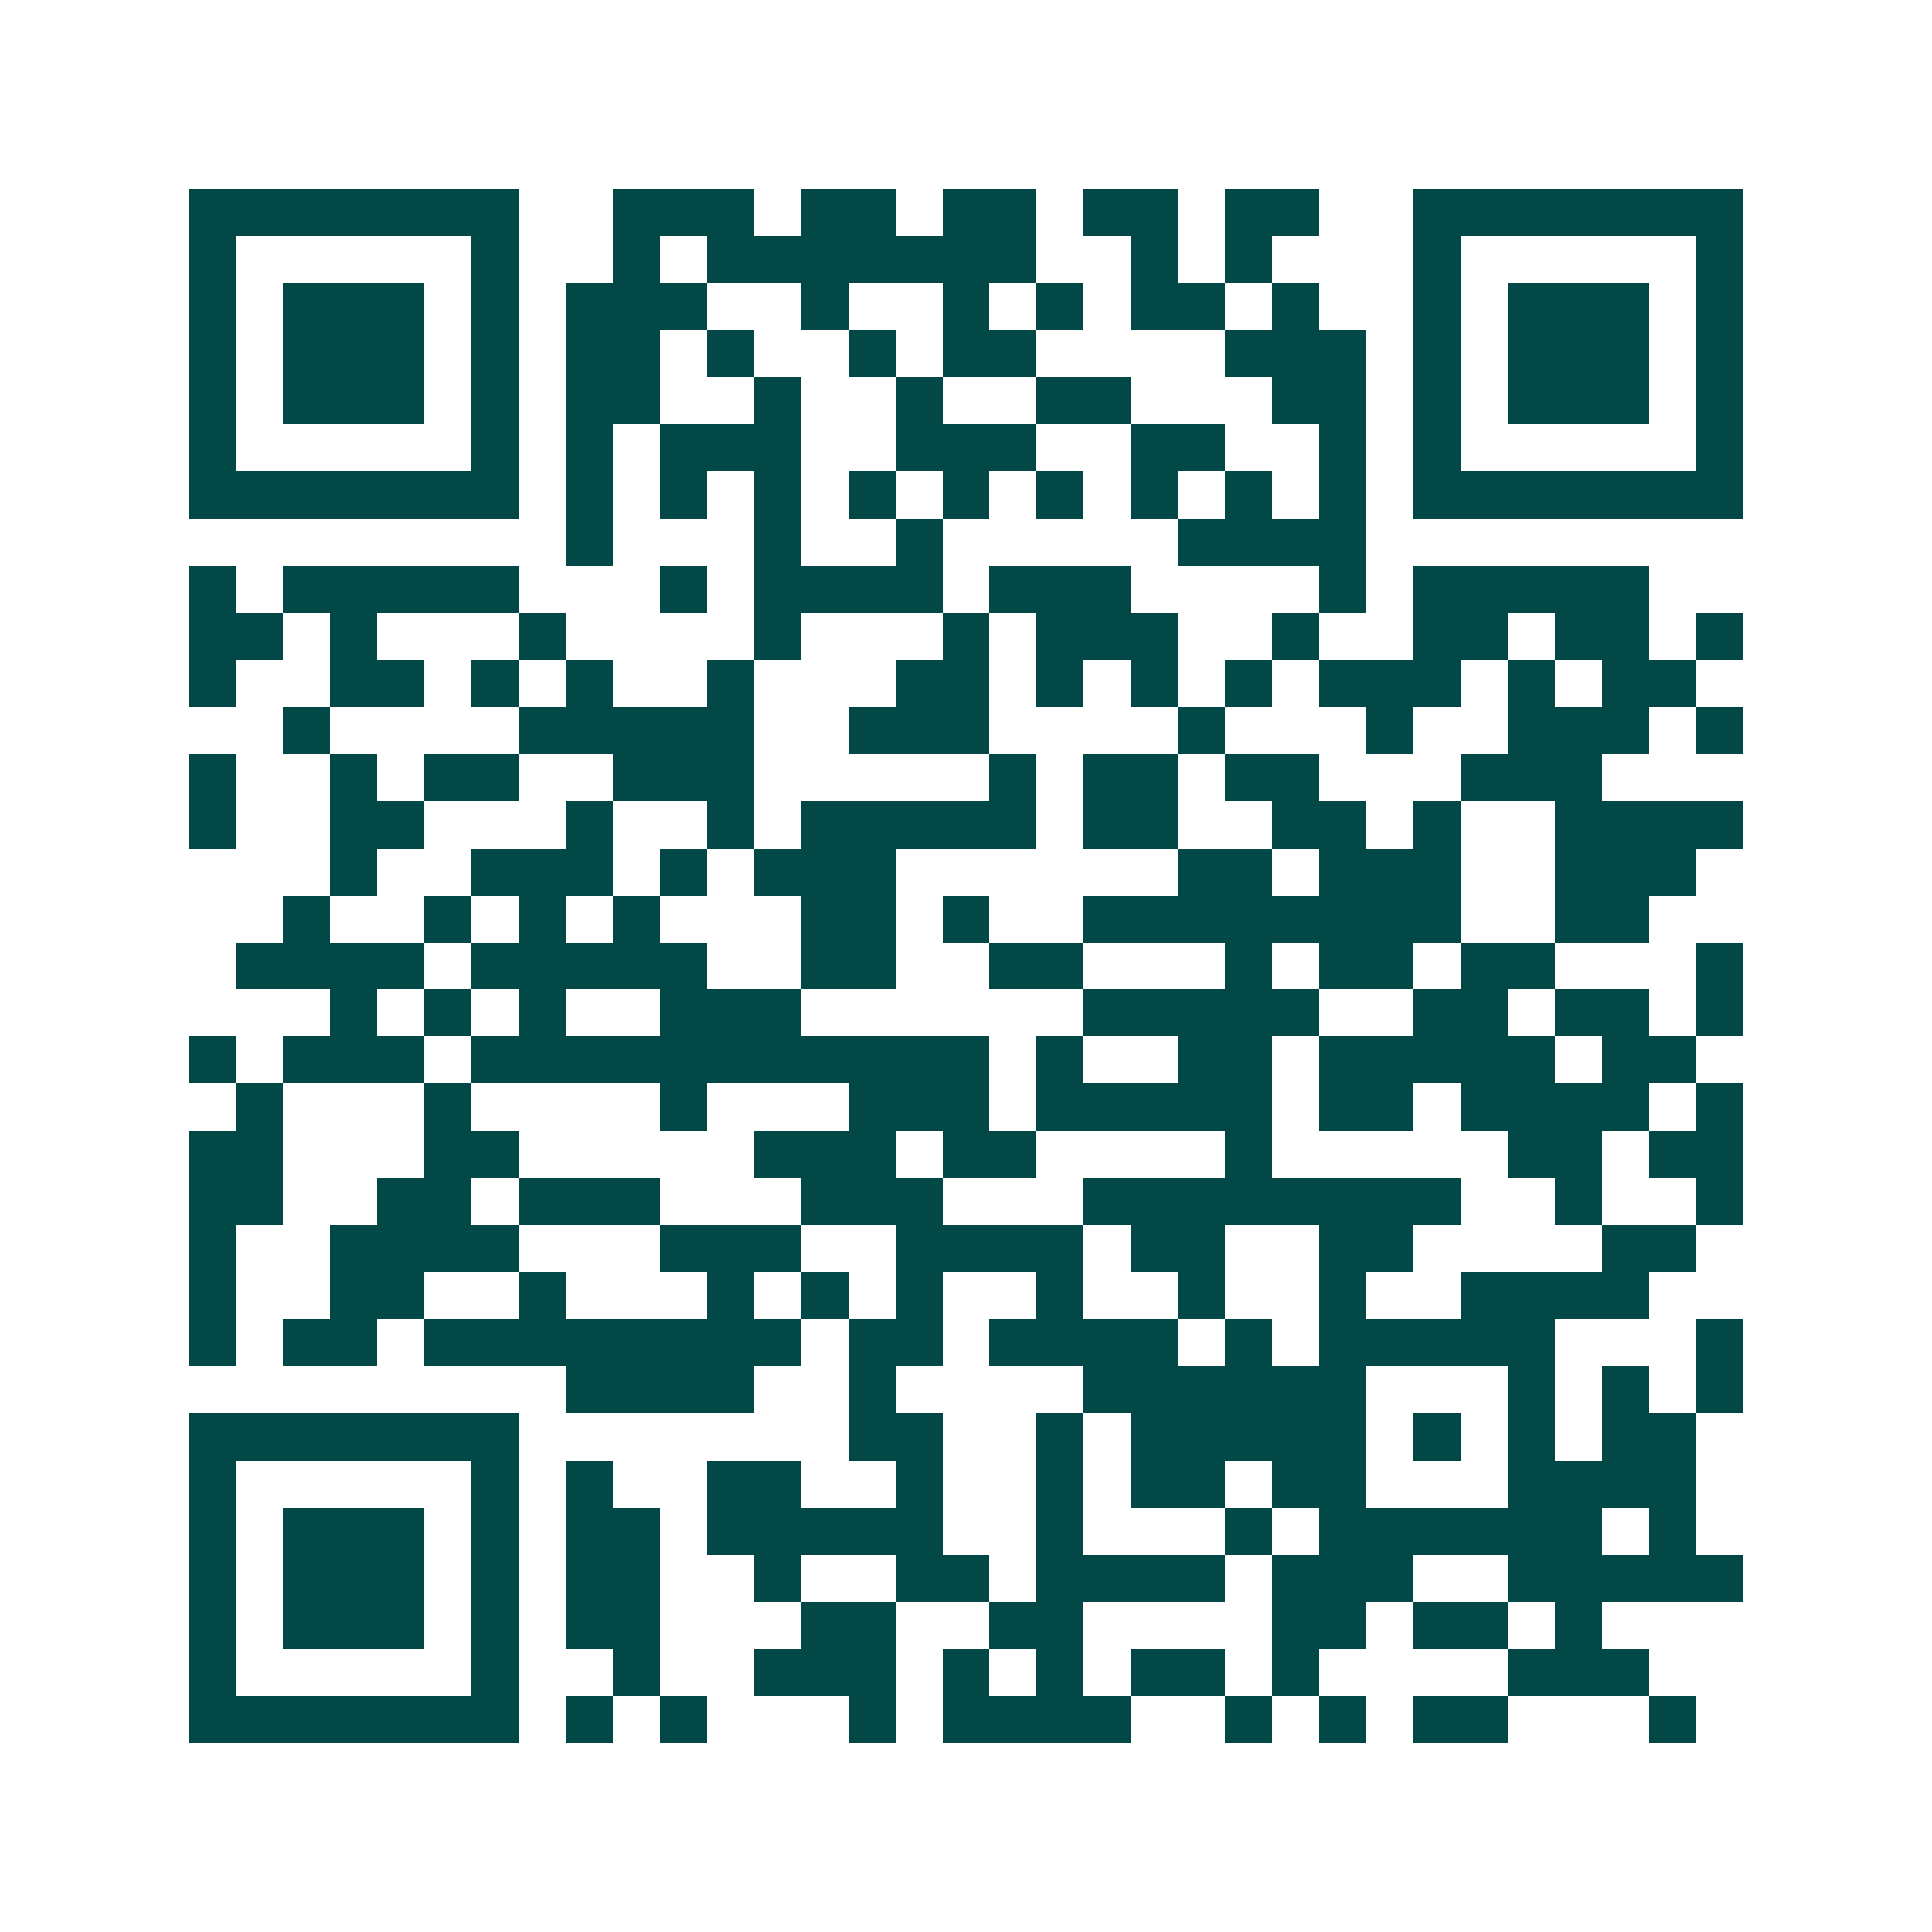 <svg xmlns="http://www.w3.org/2000/svg" width="200" height="200" viewBox="0 0 41 41" shape-rendering="crispEdges"><path fill="#ffffff" d="M0 0h41v41H0z"/><path stroke="#014847" d="M4 4.5h7m2 0h3m1 0h2m1 0h2m1 0h2m1 0h2m2 0h7M4 5.5h1m5 0h1m2 0h1m1 0h7m2 0h1m1 0h1m3 0h1m5 0h1M4 6.5h1m1 0h3m1 0h1m1 0h3m2 0h1m2 0h1m1 0h1m1 0h2m1 0h1m2 0h1m1 0h3m1 0h1M4 7.5h1m1 0h3m1 0h1m1 0h2m1 0h1m2 0h1m1 0h2m4 0h3m1 0h1m1 0h3m1 0h1M4 8.5h1m1 0h3m1 0h1m1 0h2m2 0h1m2 0h1m2 0h2m3 0h2m1 0h1m1 0h3m1 0h1M4 9.5h1m5 0h1m1 0h1m1 0h3m2 0h3m2 0h2m2 0h1m1 0h1m5 0h1M4 10.5h7m1 0h1m1 0h1m1 0h1m1 0h1m1 0h1m1 0h1m1 0h1m1 0h1m1 0h1m1 0h7M12 11.5h1m3 0h1m2 0h1m5 0h4M4 12.5h1m1 0h5m3 0h1m1 0h4m1 0h3m4 0h1m1 0h5M4 13.5h2m1 0h1m3 0h1m4 0h1m3 0h1m1 0h3m2 0h1m2 0h2m1 0h2m1 0h1M4 14.5h1m2 0h2m1 0h1m1 0h1m2 0h1m3 0h2m1 0h1m1 0h1m1 0h1m1 0h3m1 0h1m1 0h2M6 15.5h1m4 0h5m2 0h3m4 0h1m3 0h1m2 0h3m1 0h1M4 16.5h1m2 0h1m1 0h2m2 0h3m5 0h1m1 0h2m1 0h2m3 0h3M4 17.5h1m2 0h2m3 0h1m2 0h1m1 0h5m1 0h2m2 0h2m1 0h1m2 0h4M7 18.5h1m2 0h3m1 0h1m1 0h3m6 0h2m1 0h3m2 0h3M6 19.5h1m2 0h1m1 0h1m1 0h1m3 0h2m1 0h1m2 0h8m2 0h2M5 20.5h4m1 0h5m2 0h2m2 0h2m3 0h1m1 0h2m1 0h2m3 0h1M7 21.5h1m1 0h1m1 0h1m2 0h3m6 0h5m2 0h2m1 0h2m1 0h1M4 22.5h1m1 0h3m1 0h11m1 0h1m2 0h2m1 0h5m1 0h2M5 23.5h1m3 0h1m4 0h1m3 0h3m1 0h5m1 0h2m1 0h4m1 0h1M4 24.5h2m3 0h2m5 0h3m1 0h2m4 0h1m5 0h2m1 0h2M4 25.5h2m2 0h2m1 0h3m3 0h3m3 0h8m2 0h1m2 0h1M4 26.5h1m2 0h4m3 0h3m2 0h4m1 0h2m2 0h2m4 0h2M4 27.5h1m2 0h2m2 0h1m3 0h1m1 0h1m1 0h1m2 0h1m2 0h1m2 0h1m2 0h4M4 28.5h1m1 0h2m1 0h8m1 0h2m1 0h4m1 0h1m1 0h5m3 0h1M12 29.5h4m2 0h1m4 0h6m3 0h1m1 0h1m1 0h1M4 30.5h7m7 0h2m2 0h1m1 0h5m1 0h1m1 0h1m1 0h2M4 31.5h1m5 0h1m1 0h1m2 0h2m2 0h1m2 0h1m1 0h2m1 0h2m3 0h4M4 32.5h1m1 0h3m1 0h1m1 0h2m1 0h5m2 0h1m3 0h1m1 0h6m1 0h1M4 33.5h1m1 0h3m1 0h1m1 0h2m2 0h1m2 0h2m1 0h4m1 0h3m2 0h5M4 34.5h1m1 0h3m1 0h1m1 0h2m3 0h2m2 0h2m4 0h2m1 0h2m1 0h1M4 35.5h1m5 0h1m2 0h1m2 0h3m1 0h1m1 0h1m1 0h2m1 0h1m4 0h3M4 36.5h7m1 0h1m1 0h1m3 0h1m1 0h4m2 0h1m1 0h1m1 0h2m3 0h1"/></svg>
